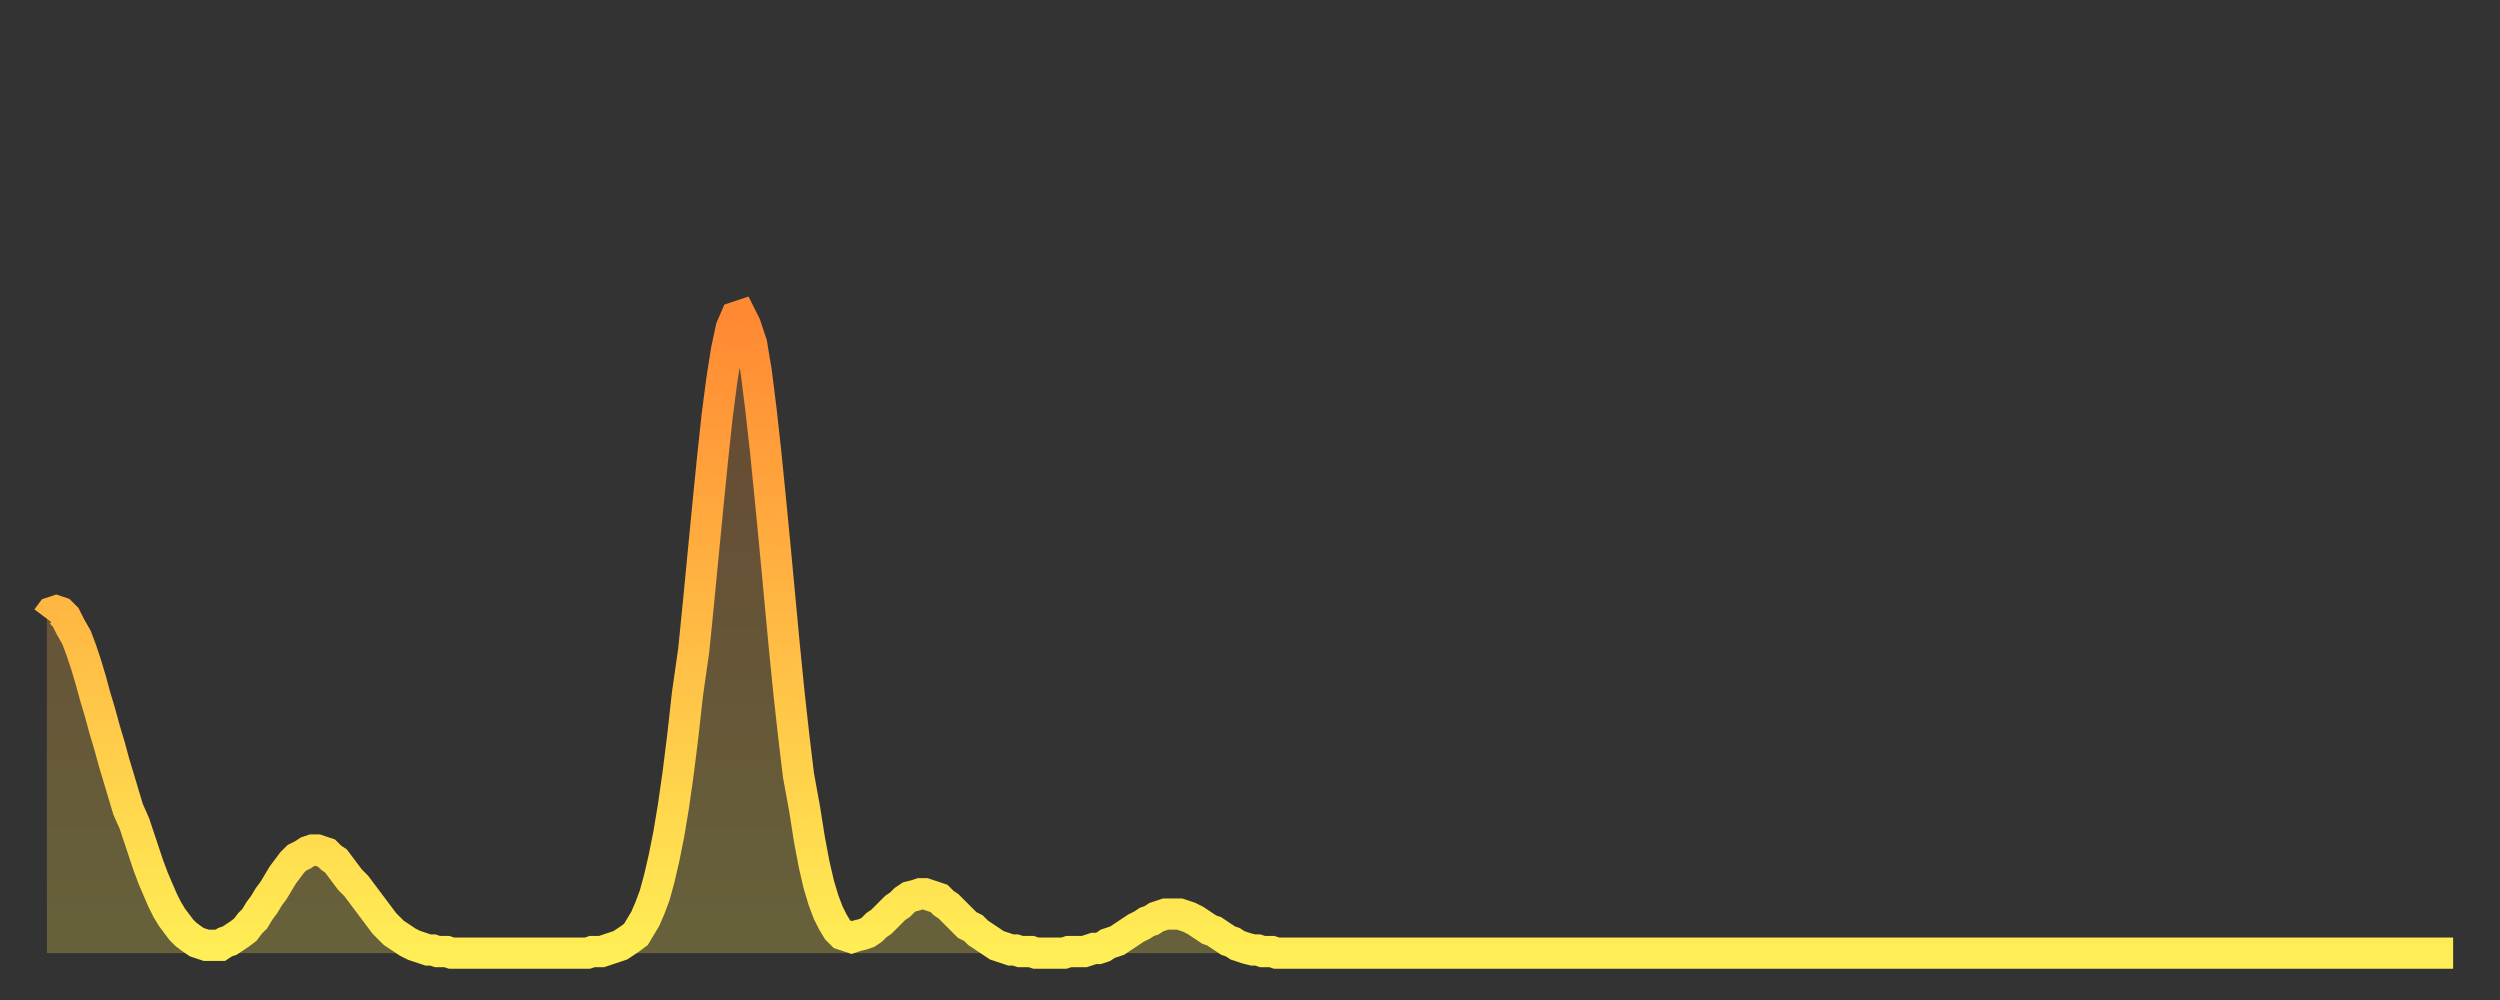 <?xml version="1.0" encoding="utf-8" ?>
<svg baseProfile="full" height="64" version="1.1" width="160" xmlns="http://www.w3.org/2000/svg" xmlns:ev="http://www.w3.org/2001/xml-events" xmlns:xlink="http://www.w3.org/1999/xlink"><rect width="100%" height="100%" fill="#333333" stroke="none"/><defs><linearGradient id="id11728" x1="0" x2="0" y1="0" y2="1"><stop offset="0%" stop-color="#ff8933" /><stop offset="50%" stop-color="#ffbb44" /><stop offset="100%" stop-color="#ffee55" /></linearGradient></defs><g transform="translate(3,3)"><g><path d="M 0.0 36.6 0.3 36.2 0.6 36.1 0.9 36.2 1.2 36.5 1.5 37.1 1.9 37.8 2.2 38.6 2.5 39.5 2.8 40.5 3.1 41.6 3.4 42.6 3.7 43.7 4.0 44.7 4.3 45.8 4.6 46.8 4.9 47.8 5.2 48.8 5.6 49.7 5.9 50.6 6.2 51.5 6.5 52.4 6.8 53.2 7.1 53.9 7.4 54.6 7.7 55.2 8.0 55.7 8.3 56.1 8.6 56.5 8.9 56.8 9.3 57.1 9.6 57.3 9.9 57.4 10.2 57.5 10.5 57.5 10.8 57.5 11.1 57.5 11.4 57.3 11.7 57.2 12.0 57.0 12.3 56.8 12.7 56.5 13.0 56.1 13.3 55.8 13.6 55.3 13.9 54.9 14.2 54.4 14.5 54.0 14.8 53.5 15.1 53.0 15.4 52.6 15.7 52.2 16.0 51.9 16.4 51.7 16.7 51.5 17.0 51.4 17.3 51.4 17.6 51.5 17.9 51.6 18.2 51.9 18.5 52.1 18.8 52.5 19.1 52.9 19.4 53.3 19.8 53.7 20.1 54.1 20.4 54.5 20.7 54.9 21.0 55.3 21.3 55.7 21.6 56.1 21.9 56.4 22.2 56.7 22.5 56.9 22.8 57.1 23.1 57.3 23.5 57.5 23.8 57.6 24.1 57.7 24.4 57.8 24.7 57.8 25.0 57.9 25.3 57.9 25.6 57.9 25.9 58.0 26.2 58.0 26.5 58.0 26.8 58.0 27.2 58.0 27.5 58.0 27.8 58.0 28.1 58.0 28.4 58.0 28.7 58.0 29.0 58.0 29.3 58.0 29.6 58.0 29.9 58.0 30.2 58.0 30.6 58.0 30.9 58.0 31.2 58.0 31.5 58.0 31.8 58.0 32.1 58.0 32.4 58.0 32.7 58.0 33.0 58.0 33.3 58.0 33.6 58.0 33.9 58.0 34.3 58.0 34.6 58.0 34.9 57.9 35.2 57.9 35.5 57.9 35.8 57.8 36.1 57.7 36.4 57.6 36.7 57.5 37.0 57.3 37.3 57.1 37.7 56.8 38.0 56.3 38.3 55.8 38.6 55.1 38.9 54.3 39.2 53.2 39.5 51.9 39.8 50.4 40.1 48.6 40.4 46.5 40.7 44.1 41.0 41.4 41.4 38.6 41.7 35.6 42.0 32.5 42.3 29.4 42.6 26.4 42.9 23.6 43.2 21.3 43.5 19.4 43.8 18.0 44.1 17.3 44.4 17.2 44.7 17.8 45.1 19.0 45.4 20.8 45.7 23.2 46.0 25.9 46.3 28.9 46.6 32.0 46.9 35.2 47.2 38.4 47.5 41.4 47.8 44.1 48.1 46.6 48.5 48.8 48.8 50.7 49.1 52.3 49.4 53.6 49.7 54.6 50.0 55.4 50.3 56.0 50.6 56.5 50.9 56.8 51.2 56.9 51.5 57.0 51.8 56.9 52.2 56.8 52.5 56.7 52.8 56.5 53.1 56.2 53.4 56.0 53.7 55.7 54.0 55.4 54.3 55.1 54.6 54.9 54.9 54.6 55.2 54.4 55.6 54.3 55.9 54.2 56.2 54.2 56.5 54.3 56.8 54.4 57.1 54.5 57.4 54.8 57.7 55.0 58.0 55.3 58.3 55.6 58.6 55.9 58.9 56.2 59.3 56.4 59.6 56.7 59.9 56.9 60.2 57.1 60.5 57.3 60.8 57.5 61.1 57.6 61.4 57.7 61.7 57.8 62.0 57.8 62.3 57.9 62.6 57.9 63.0 57.9 63.3 58.0 63.6 58.0 63.9 58.0 64.2 58.0 64.5 58.0 64.8 58.0 65.1 58.0 65.4 57.9 65.7 57.9 66.0 57.9 66.4 57.9 66.7 57.8 67.0 57.7 67.3 57.7 67.6 57.6 67.9 57.4 68.2 57.3 68.5 57.2 68.8 57.0 69.1 56.8 69.4 56.6 69.7 56.4 70.1 56.2 70.4 56.0 70.7 55.9 71.0 55.7 71.3 55.6 71.6 55.5 71.9 55.5 72.2 55.5 72.5 55.5 72.8 55.6 73.1 55.7 73.5 55.9 73.8 56.1 74.1 56.3 74.4 56.5 74.7 56.6 75.0 56.8 75.3 57.0 75.6 57.2 75.9 57.3 76.2 57.5 76.5 57.6 76.8 57.7 77.2 57.8 77.5 57.8 77.8 57.9 78.1 57.9 78.4 57.9 78.7 58.0 79.0 58.0 79.3 58.0 79.6 58.0 79.9 58.0 80.2 58.0 80.5 58.0 80.9 58.0 81.2 58.0 81.5 58.0 81.8 58.0 82.1 58.0 82.4 58.0 82.7 58.0 83.0 58.0 83.3 58.0 83.6 58.0 83.9 58.0 84.3 58.0 84.6 58.0 84.9 58.0 85.2 58.0 85.5 58.0 85.8 58.0 86.1 58.0 86.4 58.0 86.7 58.0 87.0 58.0 87.3 58.0 87.6 58.0 88.0 58.0 88.3 58.0 88.6 58.0 88.9 58.0 89.2 58.0 89.5 58.0 89.8 58.0 90.1 58.0 90.4 58.0 90.7 58.0 91.0 58.0 91.4 58.0 91.7 58.0 92.0 58.0 92.3 58.0 92.6 58.0 92.9 58.0 93.2 58.0 93.5 58.0 93.8 58.0 94.1 58.0 94.4 58.0 94.7 58.0 95.1 58.0 95.4 58.0 95.7 58.0 96.0 58.0 96.3 58.0 96.6 58.0 96.9 58.0 97.2 58.0 97.5 58.0 97.8 58.0 98.1 58.0 98.4 58.0 98.8 58.0 99.1 58.0 99.4 58.0 99.7 58.0 100.0 58.0 100.3 58.0 100.6 58.0 100.9 58.0 101.2 58.0 101.5 58.0 101.8 58.0 102.2 58.0 102.5 58.0 102.8 58.0 103.1 58.0 103.4 58.0 103.7 58.0 104.0 58.0 104.3 58.0 104.6 58.0 104.9 58.0 105.2 58.0 105.5 58.0 105.9 58.0 106.2 58.0 106.5 58.0 106.8 58.0 107.1 58.0 107.4 58.0 107.7 58.0 108.0 58.0 108.3 58.0 108.6 58.0 108.9 58.0 109.3 58.0 109.6 58.0 109.9 58.0 110.2 58.0 110.5 58.0 110.8 58.0 111.1 58.0 111.4 58.0 111.7 58.0 112.0 58.0 112.3 58.0 112.6 58.0 113.0 58.0 113.3 58.0 113.6 58.0 113.9 58.0 114.2 58.0 114.5 58.0 114.8 58.0 115.1 58.0 115.4 58.0 115.7 58.0 116.0 58.0 116.3 58.0 116.7 58.0 117.0 58.0 117.3 58.0 117.6 58.0 117.9 58.0 118.2 58.0 118.5 58.0 118.8 58.0 119.1 58.0 119.4 58.0 119.7 58.0 120.1 58.0 120.4 58.0 120.7 58.0 121.0 58.0 121.3 58.0 121.6 58.0 121.9 58.0 122.2 58.0 122.5 58.0 122.8 58.0 123.1 58.0 123.4 58.0 123.8 58.0 124.1 58.0 124.4 58.0 124.7 58.0 125.0 58.0 125.3 58.0 125.6 58.0 125.9 58.0 126.2 58.0 126.5 58.0 126.8 58.0 127.2 58.0 127.5 58.0 127.8 58.0 128.1 58.0 128.4 58.0 128.7 58.0 129.0 58.0 129.3 58.0 129.6 58.0 129.9 58.0 130.2 58.0 130.5 58.0 130.9 58.0 131.2 58.0 131.5 58.0 131.8 58.0 132.1 58.0 132.4 58.0 132.7 58.0 133.0 58.0 133.3 58.0 133.6 58.0 133.9 58.0 134.2 58.0 134.6 58.0 134.9 58.0 135.2 58.0 135.5 58.0 135.8 58.0 136.1 58.0 136.4 58.0 136.7 58.0 137.0 58.0 137.3 58.0 137.6 58.0 138.0 58.0 138.3 58.0 138.6 58.0 138.9 58.0 139.2 58.0 139.5 58.0 139.8 58.0 140.1 58.0 140.4 58.0 140.7 58.0 141.0 58.0 141.3 58.0 141.7 58.0 142.0 58.0 142.3 58.0 142.6 58.0 142.9 58.0 143.2 58.0 143.5 58.0 143.8 58.0 144.1 58.0 144.4 58.0 144.7 58.0 145.1 58.0 145.4 58.0 145.7 58.0 146.0 58.0 146.3 58.0 146.6 58.0 146.9 58.0 147.2 58.0 147.5 58.0 147.8 58.0 148.1 58.0 148.4 58.0 148.8 58.0 149.1 58.0 149.4 58.0 149.7 58.0 150.0 58.0 150.3 58.0 150.6 58.0 150.9 58.0 151.2 58.0 151.5 58.0 151.8 58.0 152.1 58.0 152.5 58.0 152.8 58.0 153.1 58.0 153.4 58.0 153.7 58.0 154.0 58.0" fill="none" id="graph-curve" opacity="1" stroke="url(#id11728)" stroke-width="2" /><path d="M 0 58 L 0.0 36.6 0.3 36.2 0.6 36.1 0.9 36.2 1.2 36.5 1.5 37.1 1.9 37.8 2.2 38.6 2.5 39.5 2.8 40.5 3.1 41.6 3.4 42.6 3.7 43.7 4.0 44.7 4.3 45.8 4.6 46.8 4.9 47.8 5.2 48.8 5.6 49.7 5.9 50.6 6.2 51.5 6.5 52.4 6.8 53.2 7.1 53.9 7.4 54.6 7.7 55.2 8.0 55.7 8.3 56.1 8.6 56.5 8.9 56.8 9.3 57.1 9.6 57.3 9.9 57.4 10.2 57.5 10.5 57.5 10.8 57.5 11.1 57.5 11.4 57.3 11.7 57.2 12.0 57.0 12.3 56.8 12.7 56.5 13.0 56.1 13.3 55.8 13.6 55.3 13.9 54.9 14.2 54.4 14.5 54.0 14.8 53.5 15.1 53.0 15.4 52.6 15.7 52.2 16.0 51.9 16.4 51.7 16.7 51.5 17.0 51.4 17.3 51.4 17.6 51.5 17.9 51.6 18.2 51.9 18.5 52.1 18.8 52.5 19.1 52.9 19.4 53.3 19.8 53.7 20.1 54.1 20.4 54.5 20.7 54.9 21.0 55.3 21.3 55.7 21.6 56.1 21.9 56.4 22.2 56.7 22.5 56.9 22.8 57.1 23.1 57.3 23.5 57.5 23.8 57.6 24.1 57.7 24.4 57.8 24.7 57.8 25.0 57.9 25.3 57.9 25.6 57.9 25.9 58.0 26.2 58.0 26.5 58.0 26.8 58.0 27.2 58.0 27.5 58.0 27.8 58.0 28.1 58.0 28.4 58.0 28.7 58.0 29.0 58.0 29.3 58.0 29.6 58.0 29.9 58.0 30.2 58.0 30.6 58.0 30.9 58.0 31.2 58.0 31.5 58.0 31.8 58.0 32.1 58.0 32.4 58.0 32.7 58.0 33.0 58.0 33.3 58.0 33.6 58.0 33.9 58.0 34.3 58.0 34.6 58.0 34.9 57.9 35.2 57.9 35.5 57.9 35.8 57.8 36.1 57.7 36.4 57.6 36.7 57.5 37.0 57.3 37.3 57.1 37.7 56.8 38.0 56.3 38.3 55.8 38.6 55.1 38.9 54.3 39.2 53.2 39.5 51.9 39.8 50.4 40.1 48.6 40.4 46.5 40.7 44.1 41.0 41.4 41.4 38.6 41.7 35.6 42.0 32.5 42.3 29.4 42.6 26.4 42.9 23.6 43.2 21.3 43.5 19.4 43.8 18.0 44.1 17.3 44.4 17.2 44.7 17.8 45.1 19.0 45.4 20.8 45.7 23.2 46.0 25.9 46.3 28.9 46.6 32.0 46.9 35.2 47.2 38.4 47.5 41.4 47.8 44.1 48.1 46.6 48.5 48.8 48.8 50.7 49.1 52.3 49.4 53.6 49.7 54.6 50.0 55.4 50.3 56.0 50.6 56.5 50.9 56.8 51.2 56.9 51.5 57.0 51.8 56.9 52.2 56.8 52.5 56.7 52.8 56.5 53.1 56.2 53.4 56.0 53.7 55.7 54.0 55.4 54.3 55.1 54.6 54.9 54.9 54.6 55.2 54.4 55.6 54.3 55.9 54.2 56.2 54.2 56.5 54.3 56.8 54.4 57.1 54.5 57.4 54.8 57.7 55.0 58.0 55.3 58.3 55.6 58.6 55.9 58.9 56.2 59.3 56.4 59.6 56.7 59.9 56.9 60.2 57.1 60.5 57.3 60.8 57.5 61.1 57.6 61.4 57.7 61.7 57.8 62.0 57.8 62.3 57.9 62.6 57.9 63.0 57.9 63.3 58.0 63.6 58.0 63.9 58.0 64.2 58.0 64.5 58.0 64.8 58.0 65.1 58.0 65.4 57.9 65.7 57.9 66.0 57.9 66.4 57.9 66.7 57.8 67.0 57.7 67.3 57.7 67.6 57.6 67.9 57.4 68.2 57.3 68.5 57.2 68.8 57.0 69.1 56.8 69.4 56.6 69.7 56.4 70.1 56.2 70.4 56.0 70.7 55.9 71.0 55.7 71.3 55.6 71.6 55.5 71.9 55.5 72.2 55.5 72.5 55.5 72.8 55.6 73.1 55.7 73.5 55.9 73.8 56.1 74.1 56.3 74.4 56.5 74.7 56.6 75.0 56.8 75.3 57.0 75.6 57.2 75.9 57.3 76.2 57.5 76.5 57.6 76.8 57.7 77.2 57.8 77.5 57.8 77.8 57.9 78.1 57.9 78.4 57.9 78.7 58.0 79.0 58.0 79.3 58.0 79.6 58.0 79.9 58.0 80.2 58.0 80.5 58.0 80.9 58.0 81.2 58.0 81.5 58.0 81.8 58.0 82.1 58.0 82.4 58.0 82.7 58.0 83.0 58.0 83.3 58.0 83.6 58.0 83.9 58.0 84.3 58.0 84.6 58.0 84.9 58.0 85.2 58.0 85.5 58.0 85.8 58.0 86.1 58.0 86.4 58.0 86.7 58.0 87.0 58.0 87.3 58.0 87.6 58.0 88.0 58.0 88.3 58.0 88.6 58.0 88.9 58.0 89.2 58.0 89.5 58.0 89.8 58.0 90.1 58.0 90.4 58.0 90.7 58.0 91.0 58.0 91.4 58.0 91.7 58.0 92.0 58.0 92.3 58.0 92.6 58.0 92.9 58.0 93.2 58.0 93.5 58.0 93.8 58.0 94.1 58.0 94.4 58.0 94.7 58.0 95.1 58.0 95.4 58.0 95.7 58.0 96.0 58.0 96.3 58.0 96.6 58.0 96.9 58.0 97.2 58.0 97.5 58.0 97.8 58.0 98.1 58.0 98.4 58.0 98.8 58.0 99.1 58.0 99.4 58.0 99.7 58.0 100.0 58.0 100.3 58.0 100.6 58.0 100.9 58.0 101.2 58.0 101.5 58.0 101.8 58.0 102.2 58.0 102.5 58.0 102.8 58.0 103.1 58.0 103.4 58.0 103.7 58.0 104.0 58.0 104.3 58.0 104.6 58.0 104.9 58.0 105.2 58.0 105.5 58.0 105.9 58.0 106.2 58.0 106.5 58.0 106.8 58.0 107.1 58.0 107.4 58.0 107.7 58.0 108.0 58.0 108.3 58.0 108.6 58.0 108.9 58.0 109.3 58.0 109.6 58.0 109.9 58.0 110.2 58.0 110.5 58.0 110.8 58.0 111.1 58.0 111.4 58.0 111.7 58.0 112.0 58.0 112.3 58.0 112.6 58.0 113.0 58.0 113.3 58.0 113.6 58.0 113.9 58.0 114.2 58.0 114.5 58.0 114.8 58.0 115.1 58.0 115.4 58.0 115.7 58.0 116.0 58.0 116.3 58.0 116.7 58.0 117.0 58.0 117.3 58.0 117.6 58.0 117.9 58.0 118.2 58.0 118.5 58.0 118.8 58.0 119.1 58.0 119.4 58.0 119.7 58.0 120.1 58.0 120.4 58.0 120.7 58.0 121.0 58.0 121.3 58.0 121.6 58.0 121.9 58.0 122.2 58.0 122.5 58.0 122.8 58.0 123.1 58.0 123.4 58.0 123.8 58.0 124.1 58.0 124.4 58.0 124.7 58.0 125.0 58.0 125.3 58.0 125.6 58.0 125.9 58.0 126.2 58.0 126.5 58.0 126.8 58.0 127.2 58.0 127.5 58.0 127.8 58.0 128.1 58.0 128.4 58.0 128.7 58.0 129.0 58.0 129.3 58.0 129.6 58.0 129.9 58.0 130.2 58.0 130.5 58.0 130.9 58.0 131.2 58.0 131.5 58.0 131.8 58.0 132.1 58.0 132.4 58.0 132.7 58.0 133.0 58.0 133.3 58.0 133.6 58.0 133.9 58.0 134.2 58.0 134.6 58.0 134.9 58.0 135.2 58.0 135.5 58.0 135.8 58.0 136.1 58.0 136.4 58.0 136.7 58.0 137.0 58.0 137.3 58.0 137.6 58.0 138.0 58.0 138.3 58.0 138.6 58.0 138.9 58.0 139.2 58.0 139.5 58.0 139.8 58.0 140.1 58.0 140.4 58.0 140.7 58.0 141.0 58.0 141.3 58.0 141.7 58.0 142.0 58.0 142.3 58.0 142.6 58.0 142.9 58.0 143.2 58.0 143.5 58.0 143.8 58.0 144.1 58.0 144.4 58.0 144.7 58.0 145.1 58.0 145.4 58.0 145.7 58.0 146.0 58.0 146.3 58.0 146.6 58.0 146.9 58.0 147.2 58.0 147.5 58.0 147.8 58.0 148.1 58.0 148.4 58.0 148.8 58.0 149.1 58.0 149.4 58.0 149.7 58.0 150.0 58.0 150.3 58.0 150.6 58.0 150.9 58.0 151.2 58.0 151.5 58.0 151.8 58.0 152.1 58.0 152.5 58.0 152.8 58.0 153.1 58.0 153.4 58.0 153.7 58.0 154.0 58.0 154 58" fill="url(#id11728)" fill-opacity=".25" id="graph-shadow" /></g></g></svg>